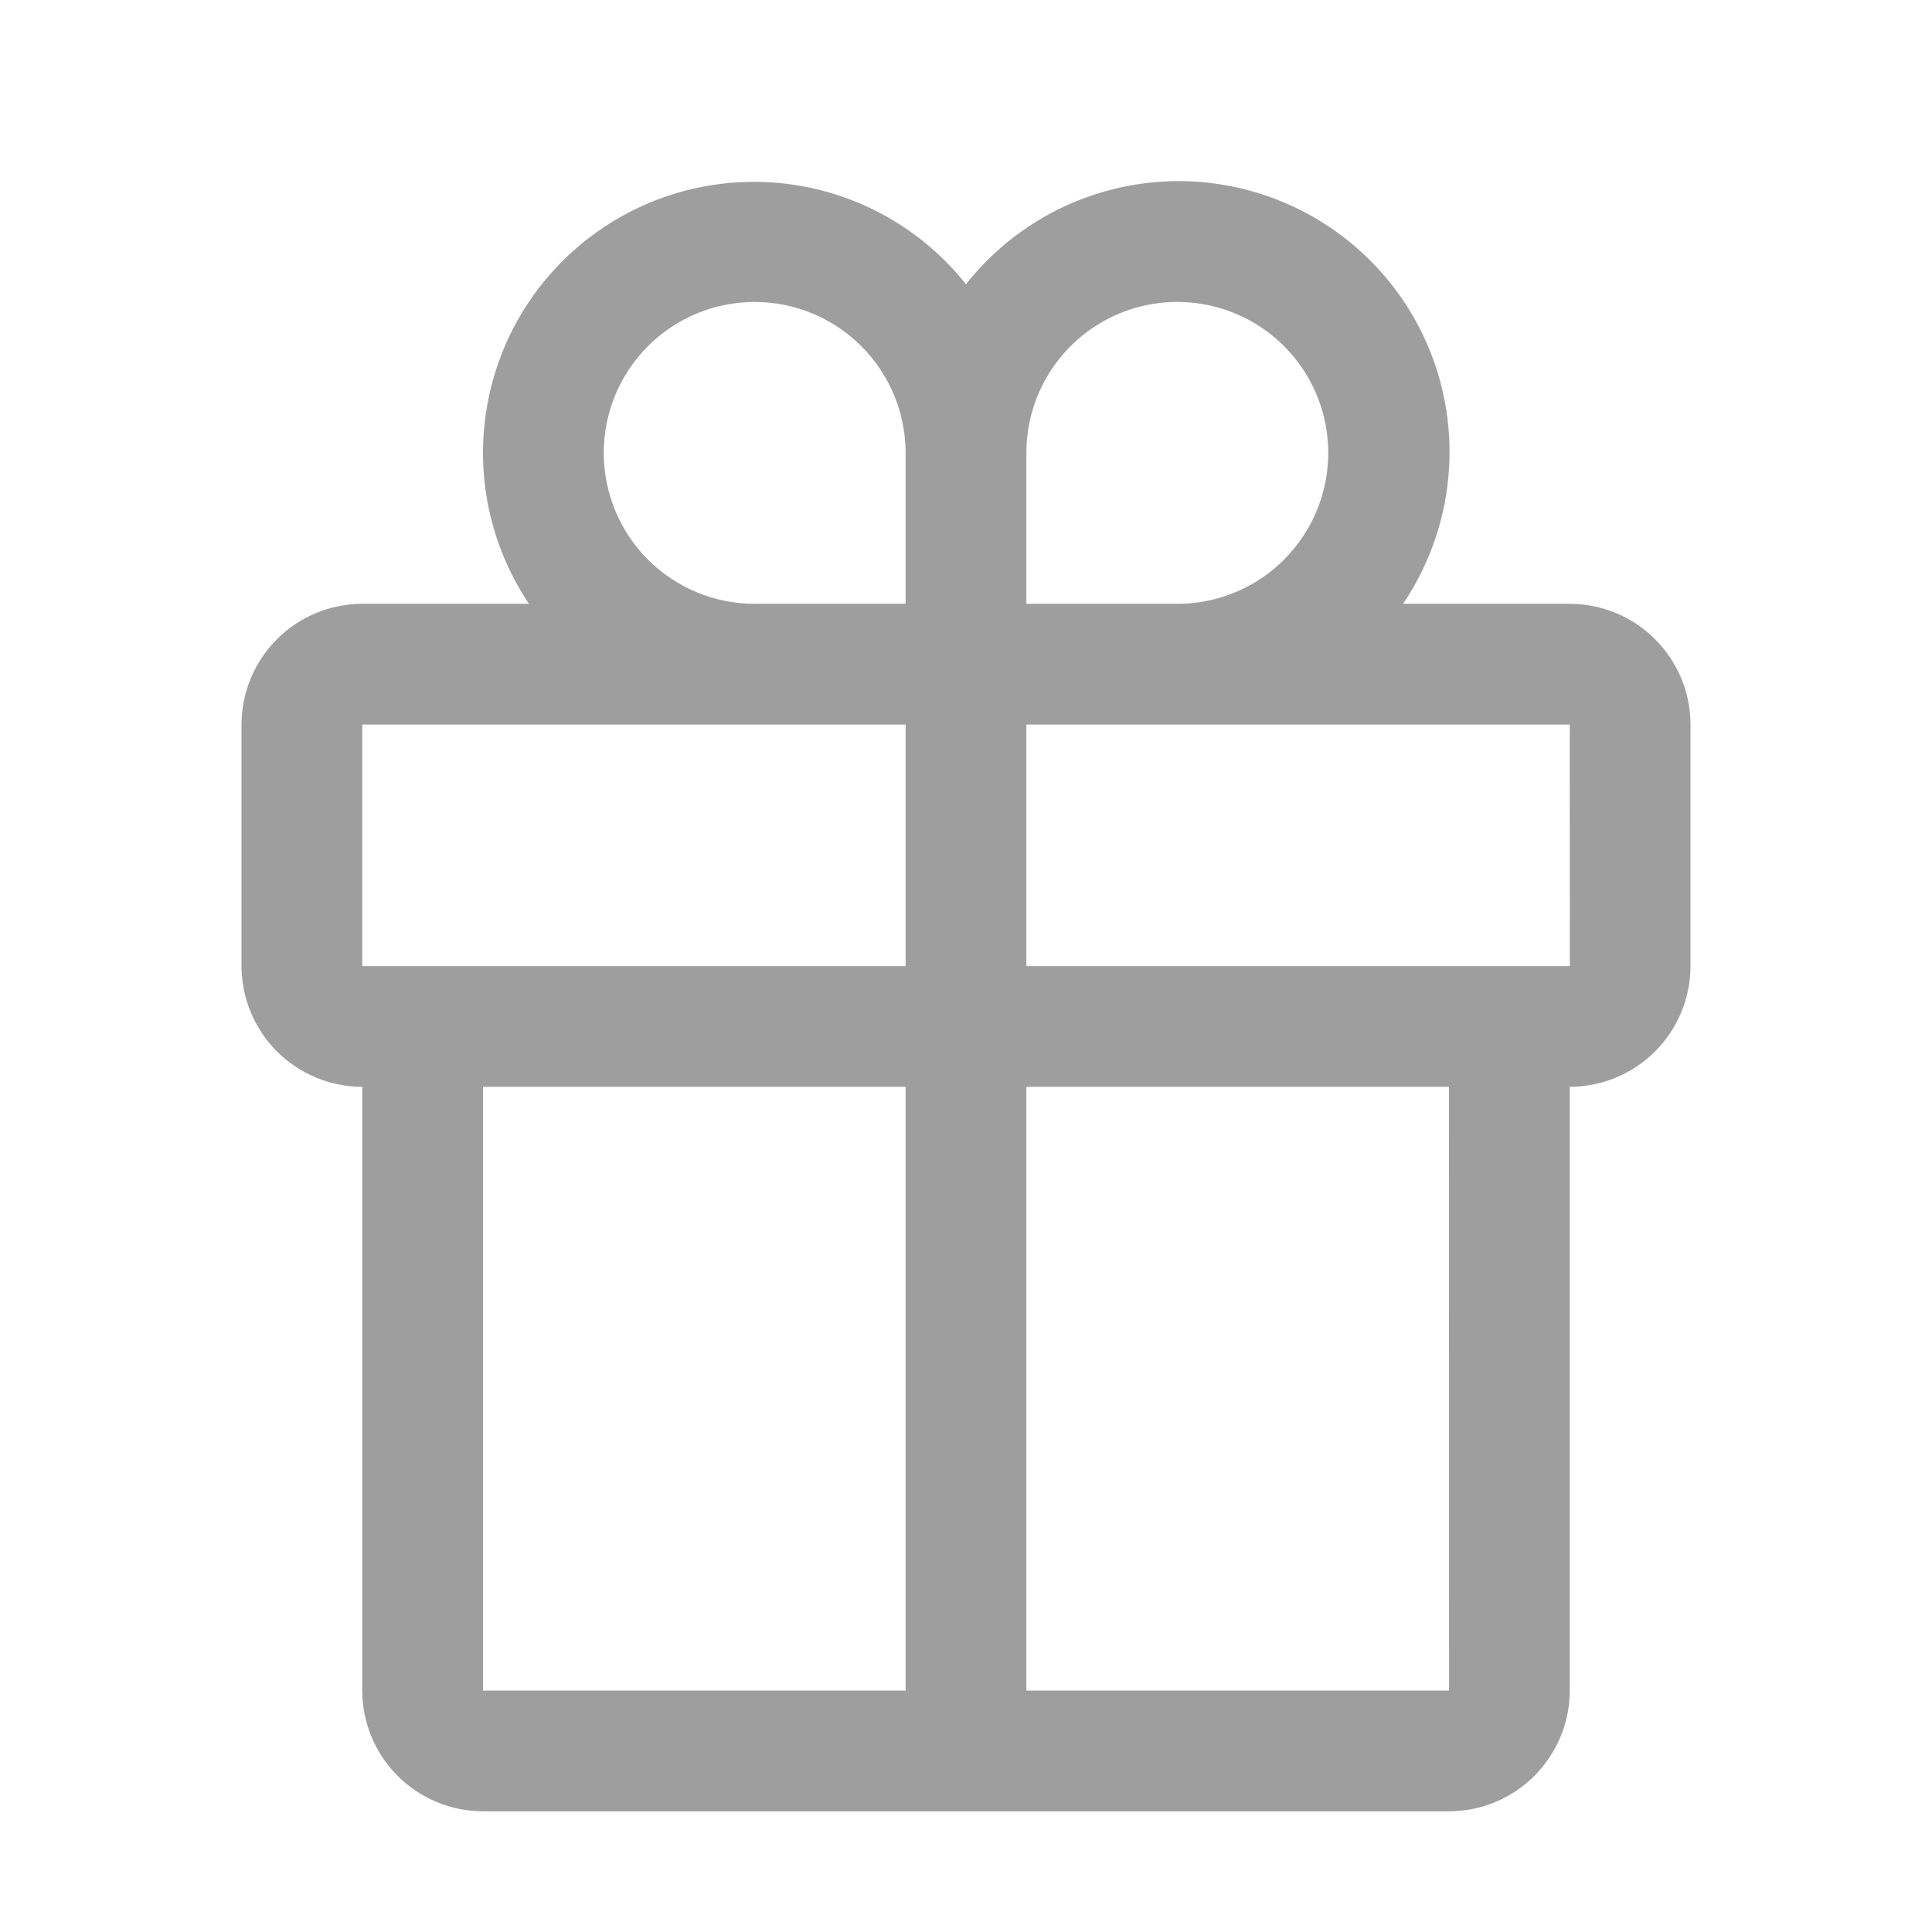 <svg xmlns:xlink="http://www.w3.org/1999/xlink" xmlns="http://www.w3.org/2000/svg" width="24" height="24" fill="none" viewBox="0 0 24 24"><path fill="#9E9E9E" d="M19.5 7.501H17.429C17.917 6.779 18.106 5.896 17.957 5.038C17.808 4.18 17.331 3.413 16.628 2.899C15.925 2.385 15.05 2.163 14.187 2.281C13.323 2.399 12.54 2.847 12 3.531C11.459 2.85 10.676 2.405 9.815 2.289C8.953 2.173 8.08 2.395 7.379 2.908C6.677 3.421 6.201 4.186 6.051 5.042C5.9 5.898 6.087 6.779 6.571 7.501H4.5C4.102 7.501 3.721 7.659 3.44 7.941C3.159 8.222 3.001 8.603 3 9.001V12.001C3.001 12.398 3.159 12.78 3.44 13.061C3.721 13.342 4.102 13.5 4.5 13.501V21.001C4.5 21.398 4.659 21.78 4.94 22.061C5.221 22.342 5.602 22.5 6 22.501H18C18.398 22.5 18.779 22.342 19.06 22.061C19.341 21.78 19.5 21.398 19.5 21.001V13.501C19.898 13.5 20.279 13.342 20.56 13.061C20.841 12.78 21 12.398 21 12.001V9.001C21 8.603 20.841 8.222 20.56 7.941C20.279 7.659 19.898 7.501 19.5 7.501ZM12.75 5.626C12.75 5.255 12.86 4.892 13.066 4.584C13.272 4.276 13.565 4.035 13.908 3.893C14.25 3.752 14.627 3.714 14.991 3.787C15.354 3.859 15.689 4.038 15.951 4.3C16.213 4.562 16.392 4.896 16.464 5.26C16.536 5.624 16.499 6.001 16.357 6.343C16.215 6.686 15.975 6.979 15.667 7.185C15.358 7.391 14.996 7.501 14.625 7.501H12.75V5.626ZM9.375 3.751C9.872 3.751 10.349 3.949 10.7 4.301C11.052 4.652 11.249 5.129 11.25 5.626V7.501H9.375C8.878 7.501 8.401 7.303 8.049 6.952C7.698 6.6 7.5 6.123 7.5 5.626C7.5 5.128 7.698 4.652 8.049 4.3C8.401 3.948 8.878 3.751 9.375 3.751ZM4.5 9.001H11.25V12.001H4.5V9.001ZM6 13.501H11.25V21.001H6V13.501ZM18.001 21.001H12.75V13.501H18L18.001 21.001ZM12.75 12.001V9.001H19.5L19.501 12.001H12.75Z"></path></svg>